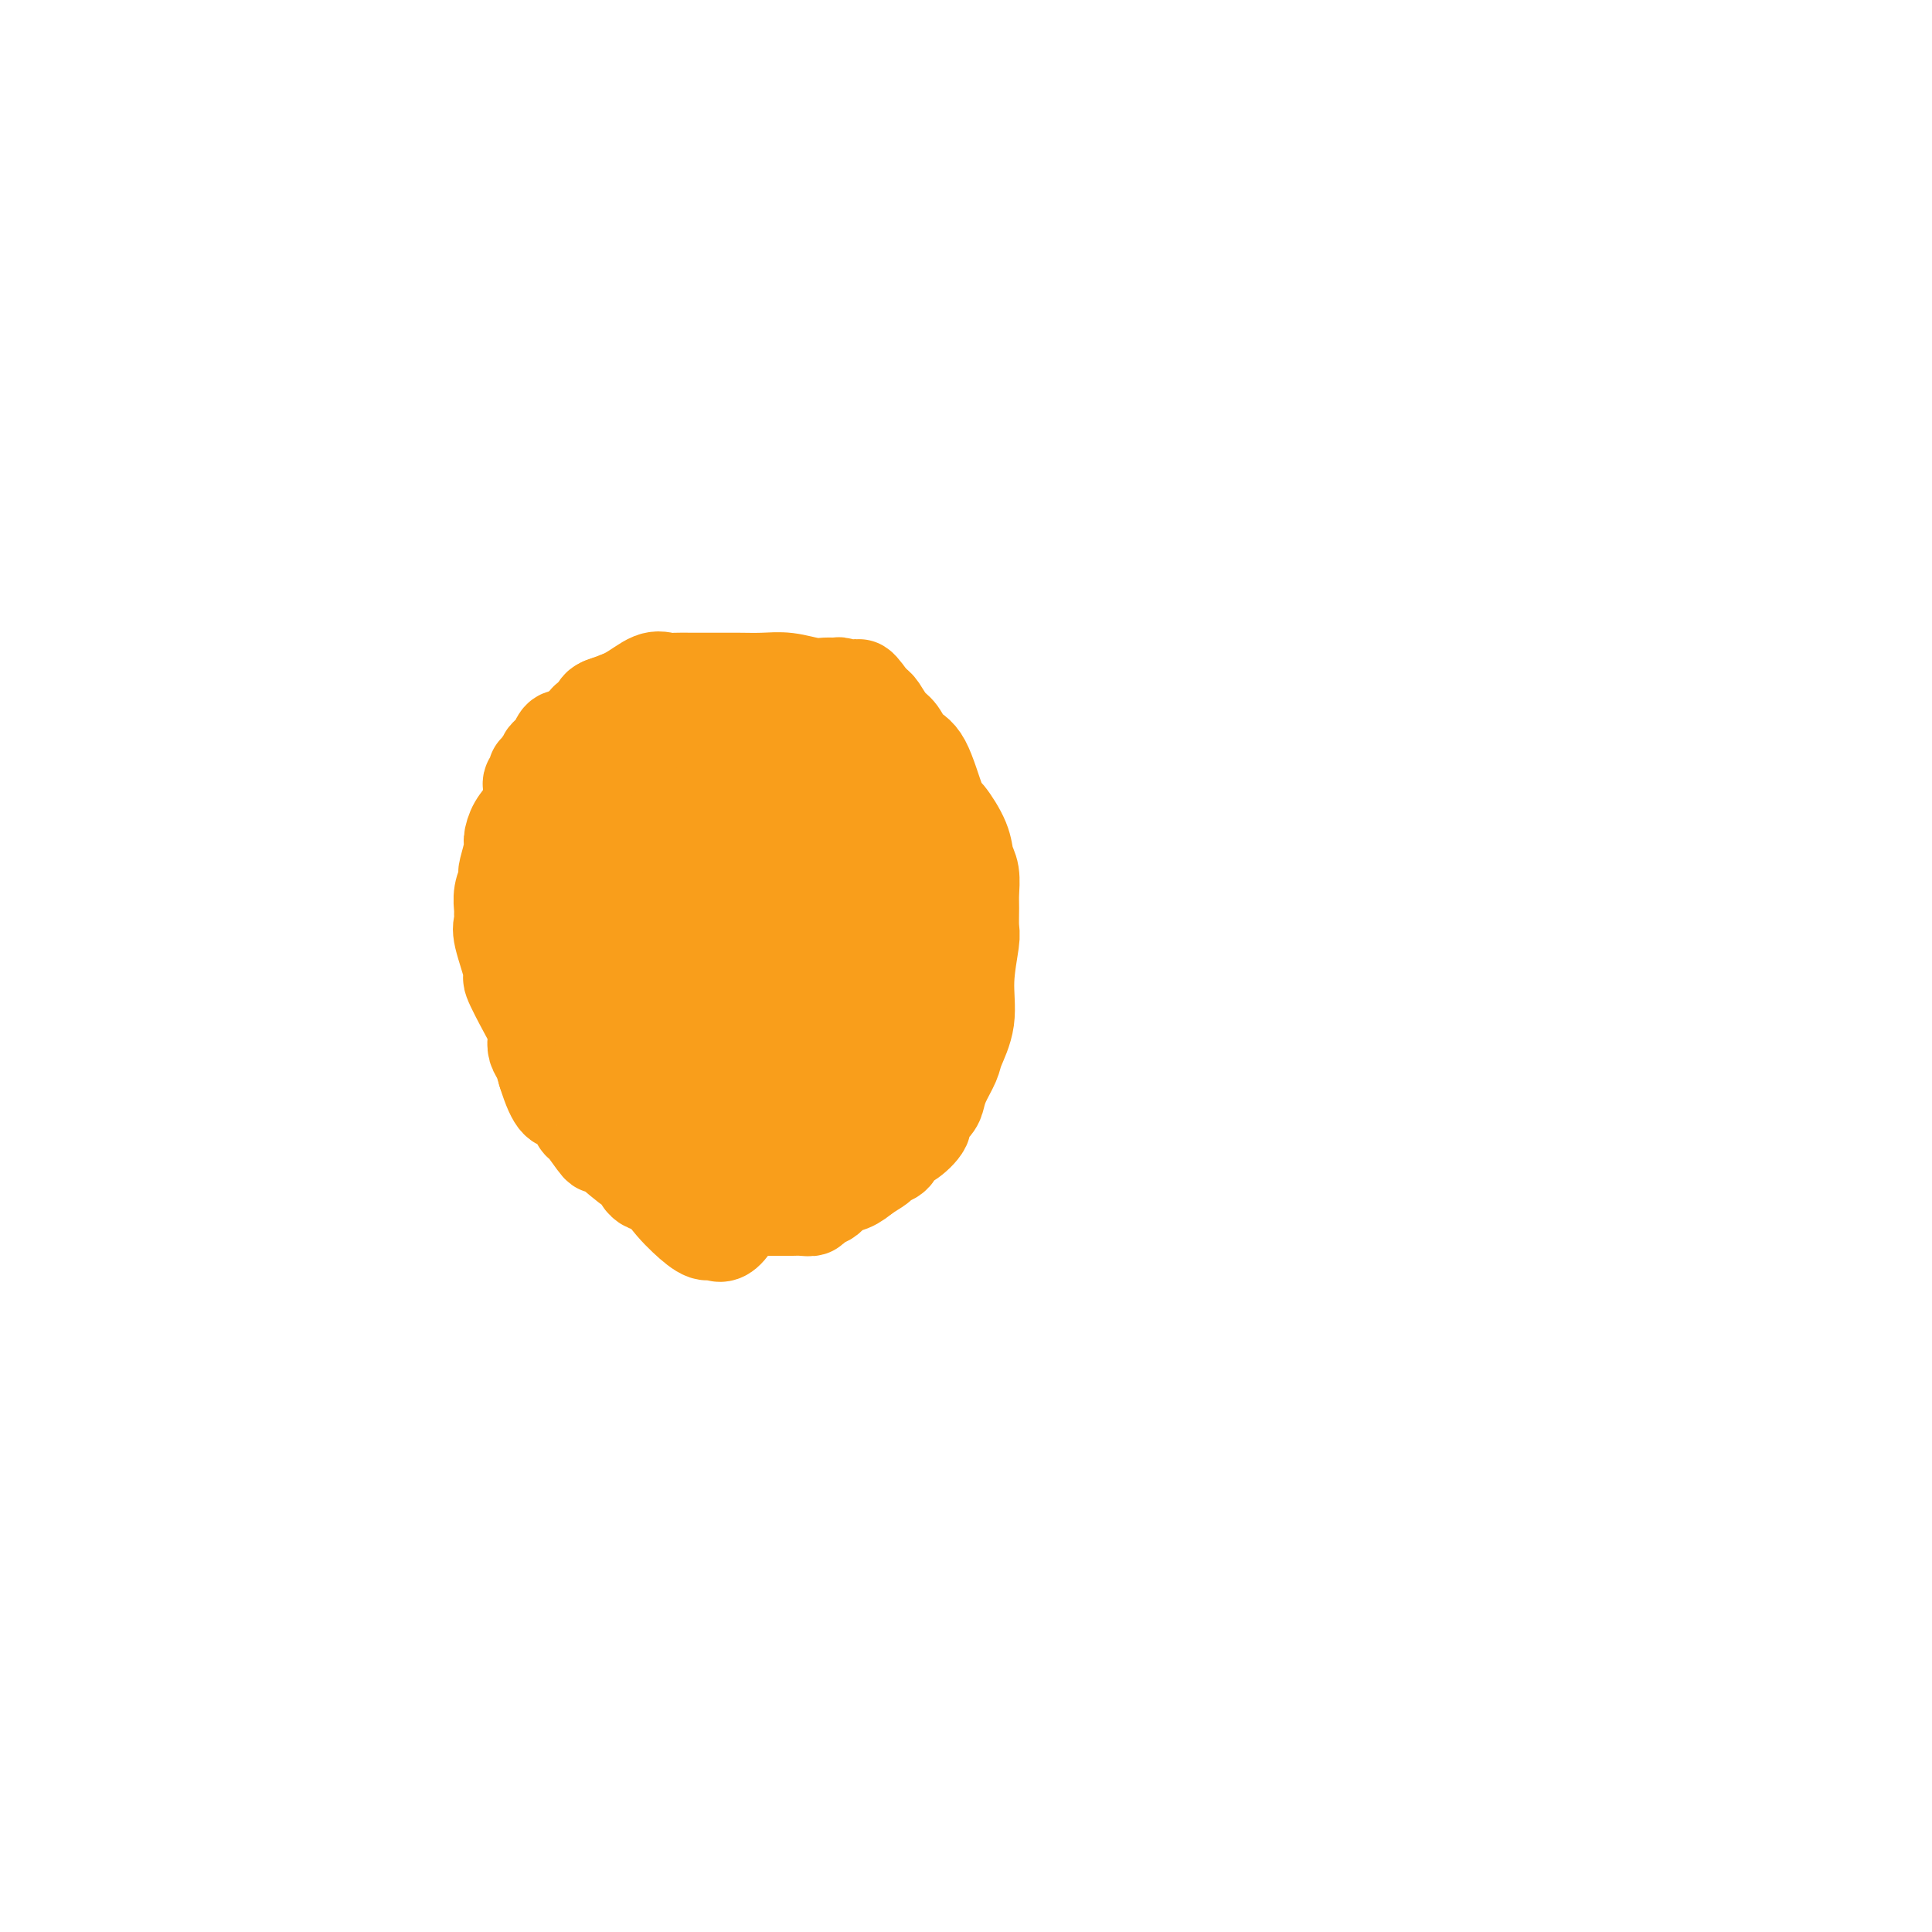 <svg viewBox='0 0 400 400' version='1.1' xmlns='http://www.w3.org/2000/svg' xmlns:xlink='http://www.w3.org/1999/xlink'><g fill='none' stroke='#F99E1B' stroke-width='20' stroke-linecap='round' stroke-linejoin='round'><path d='M146,145c0.099,0.000 0.199,0.000 0,0c-0.199,-0.000 -0.695,-0.000 -1,0c-0.305,0.000 -0.418,0.000 -1,0c-0.582,-0.000 -1.633,-0.000 -2,0c-0.367,0.000 -0.051,0.000 0,0c0.051,-0.000 -0.165,-0.000 -1,0c-0.835,0.000 -2.290,0.000 -3,0c-0.710,-0.000 -0.677,-0.000 -1,0c-0.323,0.000 -1.003,0.000 -2,0c-0.997,-0.000 -2.310,-0.001 -3,0c-0.690,0.001 -0.756,0.005 -1,0c-0.244,-0.005 -0.665,-0.017 -1,0c-0.335,0.017 -0.586,0.064 -1,0c-0.414,-0.064 -0.993,-0.239 -1,0c-0.007,0.239 0.559,0.890 0,1c-0.559,0.110 -2.243,-0.323 -3,0c-0.757,0.323 -0.588,1.400 -1,2c-0.412,0.600 -1.406,0.721 -2,1c-0.594,0.279 -0.789,0.714 -1,1c-0.211,0.286 -0.438,0.423 -1,1c-0.562,0.577 -1.460,1.593 -2,2c-0.540,0.407 -0.723,0.203 -1,0c-0.277,-0.203 -0.649,-0.405 -1,0c-0.351,0.405 -0.682,1.418 -1,2c-0.318,0.582 -0.624,0.734 -1,1c-0.376,0.266 -0.822,0.648 -1,1c-0.178,0.352 -0.089,0.676 0,1'/><path d='M113,158c-2.305,2.189 -2.067,1.663 -2,2c0.067,0.337 -0.037,1.539 0,2c0.037,0.461 0.214,0.181 0,0c-0.214,-0.181 -0.818,-0.262 -1,0c-0.182,0.262 0.057,0.869 0,2c-0.057,1.131 -0.411,2.787 -1,4c-0.589,1.213 -1.412,1.985 -2,3c-0.588,1.015 -0.941,2.273 -1,3c-0.059,0.727 0.177,0.921 0,2c-0.177,1.079 -0.765,3.042 -1,4c-0.235,0.958 -0.116,0.910 0,1c0.116,0.090 0.228,0.318 0,1c-0.228,0.682 -0.795,1.819 -1,3c-0.205,1.181 -0.047,2.405 0,3c0.047,0.595 -0.018,0.561 0,1c0.018,0.439 0.119,1.352 0,2c-0.119,0.648 -0.459,1.031 0,3c0.459,1.969 1.717,5.525 2,7c0.283,1.475 -0.408,0.871 0,2c0.408,1.129 1.916,3.992 3,6c1.084,2.008 1.743,3.159 2,4c0.257,0.841 0.110,1.370 0,2c-0.110,0.630 -0.183,1.362 0,2c0.183,0.638 0.624,1.182 1,2c0.376,0.818 0.688,1.909 1,3'/><path d='M113,222c2.192,7.072 3.173,6.251 4,6c0.827,-0.251 1.499,0.069 2,1c0.501,0.931 0.829,2.473 1,3c0.171,0.527 0.183,0.039 1,1c0.817,0.961 2.439,3.370 3,4c0.561,0.630 0.063,-0.521 1,0c0.937,0.521 3.310,2.713 5,4c1.690,1.287 2.697,1.668 3,2c0.303,0.332 -0.099,0.614 0,1c0.099,0.386 0.700,0.876 1,1c0.300,0.124 0.299,-0.117 1,0c0.701,0.117 2.104,0.592 3,1c0.896,0.408 1.286,0.750 2,1c0.714,0.250 1.752,0.407 3,1c1.248,0.593 2.706,1.623 4,2c1.294,0.377 2.424,0.101 3,0c0.576,-0.101 0.596,-0.027 1,0c0.404,0.027 1.190,0.007 2,0c0.810,-0.007 1.644,-0.002 3,0c1.356,0.002 3.233,0.001 4,0c0.767,-0.001 0.423,-0.004 1,0c0.577,0.004 2.073,0.013 3,0c0.927,-0.013 1.283,-0.049 2,0c0.717,0.049 1.795,0.183 2,0c0.205,-0.183 -0.462,-0.682 0,-1c0.462,-0.318 2.052,-0.456 3,-1c0.948,-0.544 1.255,-1.492 2,-2c0.745,-0.508 1.927,-0.574 3,-1c1.073,-0.426 2.036,-1.213 3,-2'/><path d='M179,243c2.350,-1.483 2.725,-1.691 3,-2c0.275,-0.309 0.450,-0.719 1,-1c0.550,-0.281 1.477,-0.431 2,-1c0.523,-0.569 0.644,-1.556 1,-2c0.356,-0.444 0.946,-0.345 2,-1c1.054,-0.655 2.571,-2.064 3,-3c0.429,-0.936 -0.232,-1.399 0,-2c0.232,-0.601 1.356,-1.341 2,-2c0.644,-0.659 0.807,-1.237 1,-2c0.193,-0.763 0.415,-1.712 1,-3c0.585,-1.288 1.534,-2.916 2,-4c0.466,-1.084 0.451,-1.625 1,-3c0.549,-1.375 1.664,-3.583 2,-6c0.336,-2.417 -0.106,-5.044 0,-8c0.106,-2.956 0.761,-6.241 1,-8c0.239,-1.759 0.060,-1.993 0,-3c-0.060,-1.007 -0.003,-2.788 0,-4c0.003,-1.212 -0.048,-1.855 0,-3c0.048,-1.145 0.193,-2.790 0,-4c-0.193,-1.210 -0.726,-1.984 -1,-3c-0.274,-1.016 -0.290,-2.273 -1,-4c-0.710,-1.727 -2.116,-3.923 -3,-5c-0.884,-1.077 -1.248,-1.036 -2,-3c-0.752,-1.964 -1.893,-5.934 -3,-8c-1.107,-2.066 -2.180,-2.227 -3,-3c-0.820,-0.773 -1.385,-2.157 -2,-3c-0.615,-0.843 -1.278,-1.143 -2,-2c-0.722,-0.857 -1.502,-2.269 -2,-3c-0.498,-0.731 -0.714,-0.780 -1,-1c-0.286,-0.220 -0.643,-0.610 -1,-1'/><path d='M180,145c-3.340,-4.725 -2.190,-2.036 -2,-1c0.190,1.036 -0.582,0.421 -1,0c-0.418,-0.421 -0.484,-0.648 -1,-1c-0.516,-0.352 -1.484,-0.830 -2,-1c-0.516,-0.170 -0.580,-0.031 -1,0c-0.420,0.031 -1.196,-0.044 -2,0c-0.804,0.044 -1.636,0.208 -3,0c-1.364,-0.208 -3.260,-0.788 -5,-1c-1.740,-0.212 -3.322,-0.057 -5,0c-1.678,0.057 -3.450,0.015 -5,0c-1.550,-0.015 -2.876,-0.003 -4,0c-1.124,0.003 -2.046,-0.002 -3,0c-0.954,0.002 -1.940,0.010 -3,0c-1.060,-0.010 -2.193,-0.038 -3,0c-0.807,0.038 -1.288,0.143 -2,0c-0.712,-0.143 -1.655,-0.532 -3,0c-1.345,0.532 -3.093,1.985 -5,3c-1.907,1.015 -3.972,1.591 -5,2c-1.028,0.409 -1.017,0.652 -1,1c0.017,0.348 0.040,0.802 0,1c-0.040,0.198 -0.144,0.142 -1,1c-0.856,0.858 -2.466,2.632 -3,4c-0.534,1.368 0.007,2.331 0,3c-0.007,0.669 -0.562,1.043 -1,2c-0.438,0.957 -0.758,2.497 -1,4c-0.242,1.503 -0.405,2.968 -1,5c-0.595,2.032 -1.624,4.630 -2,7c-0.376,2.370 -0.101,4.512 0,6c0.101,1.488 0.027,2.324 0,5c-0.027,2.676 -0.008,7.193 0,10c0.008,2.807 0.004,3.903 0,5'/><path d='M115,200c-0.092,4.738 -0.323,3.584 0,4c0.323,0.416 1.199,2.401 2,4c0.801,1.599 1.527,2.810 2,4c0.473,1.190 0.692,2.358 1,3c0.308,0.642 0.706,0.759 1,1c0.294,0.241 0.486,0.607 1,1c0.514,0.393 1.350,0.814 2,1c0.650,0.186 1.114,0.136 2,0c0.886,-0.136 2.192,-0.358 4,0c1.808,0.358 4.116,1.297 7,0c2.884,-1.297 6.342,-4.831 9,-7c2.658,-2.169 4.514,-2.974 6,-5c1.486,-2.026 2.602,-5.274 3,-8c0.398,-2.726 0.078,-4.929 0,-8c-0.078,-3.071 0.085,-7.011 0,-10c-0.085,-2.989 -0.417,-5.028 -1,-7c-0.583,-1.972 -1.416,-3.876 -2,-6c-0.584,-2.124 -0.918,-4.468 -2,-6c-1.082,-1.532 -2.914,-2.253 -4,-3c-1.086,-0.747 -1.428,-1.521 -2,-2c-0.572,-0.479 -1.374,-0.665 -2,-1c-0.626,-0.335 -1.077,-0.819 -2,-1c-0.923,-0.181 -2.318,-0.057 -3,0c-0.682,0.057 -0.649,0.049 -1,0c-0.351,-0.049 -1.085,-0.139 -2,0c-0.915,0.139 -2.010,0.507 -3,4c-0.990,3.493 -1.874,10.112 -3,16c-1.126,5.888 -2.496,11.047 -3,16c-0.504,4.953 -0.144,9.701 0,14c0.144,4.299 0.072,8.150 0,12'/><path d='M125,216c0.711,6.031 2.487,8.107 4,11c1.513,2.893 2.761,6.602 4,10c1.239,3.398 2.467,6.486 4,9c1.533,2.514 3.369,4.456 5,6c1.631,1.544 3.058,2.691 4,3c0.942,0.309 1.401,-0.219 2,0c0.599,0.219 1.339,1.185 3,-1c1.661,-2.185 4.242,-7.520 6,-13c1.758,-5.480 2.692,-11.104 3,-18c0.308,-6.896 -0.011,-15.062 0,-21c0.011,-5.938 0.353,-9.647 0,-14c-0.353,-4.353 -1.401,-9.350 -2,-12c-0.599,-2.650 -0.748,-2.952 -1,-4c-0.252,-1.048 -0.606,-2.843 -1,-4c-0.394,-1.157 -0.829,-1.676 -1,-2c-0.171,-0.324 -0.079,-0.453 0,-1c0.079,-0.547 0.146,-1.511 0,-2c-0.146,-0.489 -0.505,-0.501 -1,0c-0.495,0.501 -1.127,1.516 -2,3c-0.873,1.484 -1.987,3.439 -3,7c-1.013,3.561 -1.926,8.729 -3,13c-1.074,4.271 -2.310,7.644 -3,11c-0.690,3.356 -0.833,6.697 -1,9c-0.167,2.303 -0.357,3.570 0,6c0.357,2.430 1.261,6.022 2,8c0.739,1.978 1.314,2.340 2,3c0.686,0.660 1.482,1.617 2,2c0.518,0.383 0.759,0.191 1,0'/><path d='M149,225c0.992,0.763 0.972,0.171 1,0c0.028,-0.171 0.105,0.080 1,0c0.895,-0.080 2.608,-0.492 4,-3c1.392,-2.508 2.462,-7.113 3,-12c0.538,-4.887 0.546,-10.056 0,-15c-0.546,-4.944 -1.644,-9.664 -3,-13c-1.356,-3.336 -2.970,-5.287 -4,-7c-1.030,-1.713 -1.474,-3.189 -2,-4c-0.526,-0.811 -1.132,-0.958 -2,-1c-0.868,-0.042 -1.997,0.020 -3,0c-1.003,-0.020 -1.880,-0.121 -3,0c-1.120,0.121 -2.482,0.465 -4,3c-1.518,2.535 -3.193,7.263 -4,11c-0.807,3.737 -0.747,6.485 -1,9c-0.253,2.515 -0.820,4.799 0,7c0.820,2.201 3.026,4.321 5,7c1.974,2.679 3.717,5.919 6,9c2.283,3.081 5.106,6.002 7,8c1.894,1.998 2.860,3.071 4,4c1.140,0.929 2.455,1.712 3,2c0.545,0.288 0.322,0.079 1,0c0.678,-0.079 2.258,-0.028 4,-1c1.742,-0.972 3.644,-2.968 5,-5c1.356,-2.032 2.164,-4.098 3,-7c0.836,-2.902 1.700,-6.638 2,-10c0.300,-3.362 0.035,-6.351 0,-10c-0.035,-3.649 0.159,-7.958 0,-12c-0.159,-4.042 -0.672,-7.815 -1,-10c-0.328,-2.185 -0.473,-2.781 -1,-4c-0.527,-1.219 -1.436,-3.063 -2,-4c-0.564,-0.937 -0.782,-0.969 -1,-1'/><path d='M167,166c-0.799,-1.381 -0.796,-0.332 -1,0c-0.204,0.332 -0.614,-0.051 -1,0c-0.386,0.051 -0.748,0.535 -1,0c-0.252,-0.535 -0.392,-2.091 -2,1c-1.608,3.091 -4.682,10.829 -6,16c-1.318,5.171 -0.878,7.775 -1,11c-0.122,3.225 -0.804,7.070 0,11c0.804,3.930 3.095,7.945 5,10c1.905,2.055 3.425,2.152 4,2c0.575,-0.152 0.207,-0.552 1,0c0.793,0.552 2.749,2.057 5,0c2.251,-2.057 4.798,-7.674 6,-11c1.202,-3.326 1.061,-4.361 1,-7c-0.061,-2.639 -0.040,-6.883 0,-10c0.040,-3.117 0.098,-5.108 0,-8c-0.098,-2.892 -0.354,-6.685 -1,-9c-0.646,-2.315 -1.683,-3.151 -2,-4c-0.317,-0.849 0.086,-1.711 -1,0c-1.086,1.711 -3.662,5.995 -5,10c-1.338,4.005 -1.437,7.732 -2,14c-0.563,6.268 -1.589,15.077 -2,20c-0.411,4.923 -0.205,5.962 0,7'/><path d='M164,219c-0.290,7.711 0.987,6.488 2,6c1.013,-0.488 1.764,-0.243 2,0c0.236,0.243 -0.042,0.482 1,0c1.042,-0.482 3.404,-1.687 5,-3c1.596,-1.313 2.427,-2.734 3,-5c0.573,-2.266 0.887,-5.379 1,-7c0.113,-1.621 0.026,-1.752 0,-5c-0.026,-3.248 0.010,-9.615 0,-12c-0.010,-2.385 -0.064,-0.789 0,-1c0.064,-0.211 0.248,-2.231 0,-3c-0.248,-0.769 -0.928,-0.288 -1,0c-0.072,0.288 0.463,0.383 0,0c-0.463,-0.383 -1.925,-1.244 -3,1c-1.075,2.244 -1.762,7.593 -1,12c0.762,4.407 2.974,7.871 4,9c1.026,1.129 0.865,-0.078 1,0c0.135,0.078 0.567,1.441 1,0c0.433,-1.441 0.869,-5.685 1,-8c0.131,-2.315 -0.042,-2.700 0,-6c0.042,-3.300 0.298,-9.514 0,-14c-0.298,-4.486 -1.149,-7.243 -2,-10'/><path d='M178,173c-0.496,-5.124 -0.735,-2.933 -1,-2c-0.265,0.933 -0.556,0.607 -1,0c-0.444,-0.607 -1.040,-1.494 -2,0c-0.960,1.494 -2.285,5.368 -3,10c-0.715,4.632 -0.821,10.020 -1,14c-0.179,3.980 -0.430,6.552 0,9c0.430,2.448 1.541,4.771 3,7c1.459,2.229 3.267,4.363 4,5c0.733,0.637 0.393,-0.225 1,0c0.607,0.225 2.162,1.536 3,0c0.838,-1.536 0.958,-5.918 1,-9c0.042,-3.082 0.007,-4.864 0,-8c-0.007,-3.136 0.015,-7.626 0,-10c-0.015,-2.374 -0.067,-2.631 0,-3c0.067,-0.369 0.252,-0.851 0,-1c-0.252,-0.149 -0.942,0.033 -2,0c-1.058,-0.033 -2.483,-0.282 -4,2c-1.517,2.282 -3.125,7.095 -3,10c0.125,2.905 1.982,3.902 3,5c1.018,1.098 1.197,2.296 2,3c0.803,0.704 2.229,0.916 3,1c0.771,0.084 0.885,0.042 1,0'/><path d='M182,206c1.390,1.447 0.366,0.564 1,0c0.634,-0.564 2.926,-0.808 4,-2c1.074,-1.192 0.928,-3.331 1,-6c0.072,-2.669 0.361,-5.869 1,-8c0.639,-2.131 1.628,-3.193 2,-4c0.372,-0.807 0.128,-1.359 0,-1c-0.128,0.359 -0.139,1.628 -1,4c-0.861,2.372 -2.574,5.849 -4,9c-1.426,3.151 -2.567,5.978 -4,12c-1.433,6.022 -3.158,15.238 -4,19c-0.842,3.762 -0.802,2.068 -1,2c-0.198,-0.068 -0.633,1.488 -1,2c-0.367,0.512 -0.665,-0.020 -1,0c-0.335,0.020 -0.708,0.593 -1,1c-0.292,0.407 -0.502,0.648 -1,1c-0.498,0.352 -1.285,0.815 -2,1c-0.715,0.185 -1.357,0.093 -2,0'/><path d='M169,236c-1.450,1.083 -0.573,0.290 -1,0c-0.427,-0.290 -2.156,-0.078 -3,0c-0.844,0.078 -0.803,0.021 -1,0c-0.197,-0.021 -0.632,-0.006 -1,0c-0.368,0.006 -0.670,0.001 -1,0c-0.330,-0.001 -0.689,-0.000 -1,0c-0.311,0.000 -0.573,0.000 -1,0c-0.427,-0.000 -1.018,0.000 -2,0c-0.982,-0.000 -2.357,-0.000 -3,0c-0.643,0.000 -0.556,0.001 -1,0c-0.444,-0.001 -1.418,-0.003 -2,0c-0.582,0.003 -0.771,0.012 -1,0c-0.229,-0.012 -0.499,-0.046 -1,0c-0.501,0.046 -1.234,0.170 -2,0c-0.766,-0.170 -1.564,-0.634 -2,-1c-0.436,-0.366 -0.508,-0.633 -1,-1c-0.492,-0.367 -1.404,-0.833 -2,-1c-0.596,-0.167 -0.878,-0.036 -1,0c-0.122,0.036 -0.085,-0.024 0,0c0.085,0.024 0.219,0.130 0,0c-0.219,-0.130 -0.791,-0.498 -1,-1c-0.209,-0.502 -0.056,-1.140 0,-2c0.056,-0.860 0.015,-1.941 0,-4c-0.015,-2.059 -0.005,-5.094 0,-7c0.005,-1.906 0.005,-2.682 0,-4c-0.005,-1.318 -0.015,-3.176 0,-5c0.015,-1.824 0.056,-3.613 0,-5c-0.056,-1.387 -0.207,-2.374 0,-4c0.207,-1.626 0.774,-3.893 1,-6c0.226,-2.107 0.113,-4.053 0,-6'/><path d='M142,189c0.177,-7.604 0.620,-4.615 1,-4c0.380,0.615 0.698,-1.145 1,-3c0.302,-1.855 0.589,-3.806 1,-5c0.411,-1.194 0.947,-1.631 1,-3c0.053,-1.369 -0.375,-3.672 0,-5c0.375,-1.328 1.553,-1.683 2,-2c0.447,-0.317 0.162,-0.597 0,-1c-0.162,-0.403 -0.200,-0.930 0,-1c0.200,-0.070 0.638,0.318 1,0c0.362,-0.318 0.648,-1.341 1,-2c0.352,-0.659 0.771,-0.955 1,-1c0.229,-0.045 0.267,0.160 1,0c0.733,-0.160 2.161,-0.684 3,-1c0.839,-0.316 1.088,-0.424 2,-1c0.912,-0.576 2.487,-1.621 3,-2c0.513,-0.379 -0.035,-0.091 0,0c0.035,0.091 0.653,-0.014 1,0c0.347,0.014 0.422,0.148 1,0c0.578,-0.148 1.660,-0.579 2,-1c0.340,-0.421 -0.063,-0.834 0,-1c0.063,-0.166 0.591,-0.086 1,0c0.409,0.086 0.697,0.178 1,0c0.303,-0.178 0.620,-0.625 1,-1c0.380,-0.375 0.823,-0.679 1,-1c0.177,-0.321 0.089,-0.661 0,-1'/><path d='M168,153c3.024,-1.548 1.585,-0.416 1,0c-0.585,0.416 -0.314,0.118 0,0c0.314,-0.118 0.672,-0.057 1,0c0.328,0.057 0.627,0.110 1,0c0.373,-0.110 0.822,-0.384 2,0c1.178,0.384 3.086,1.428 4,2c0.914,0.572 0.833,0.674 1,1c0.167,0.326 0.581,0.875 1,1c0.419,0.125 0.844,-0.174 1,0c0.156,0.174 0.042,0.820 0,1c-0.042,0.180 -0.011,-0.107 0,0c0.011,0.107 0.003,0.606 0,1c-0.003,0.394 -0.001,0.682 0,1c0.001,0.318 0.000,0.667 0,1c-0.000,0.333 -0.000,0.650 0,1c0.000,0.350 0.000,0.733 0,1c-0.000,0.267 -0.000,0.418 0,1c0.000,0.582 0.000,1.595 0,2c-0.000,0.405 -0.000,0.203 0,0'/></g>
</svg>